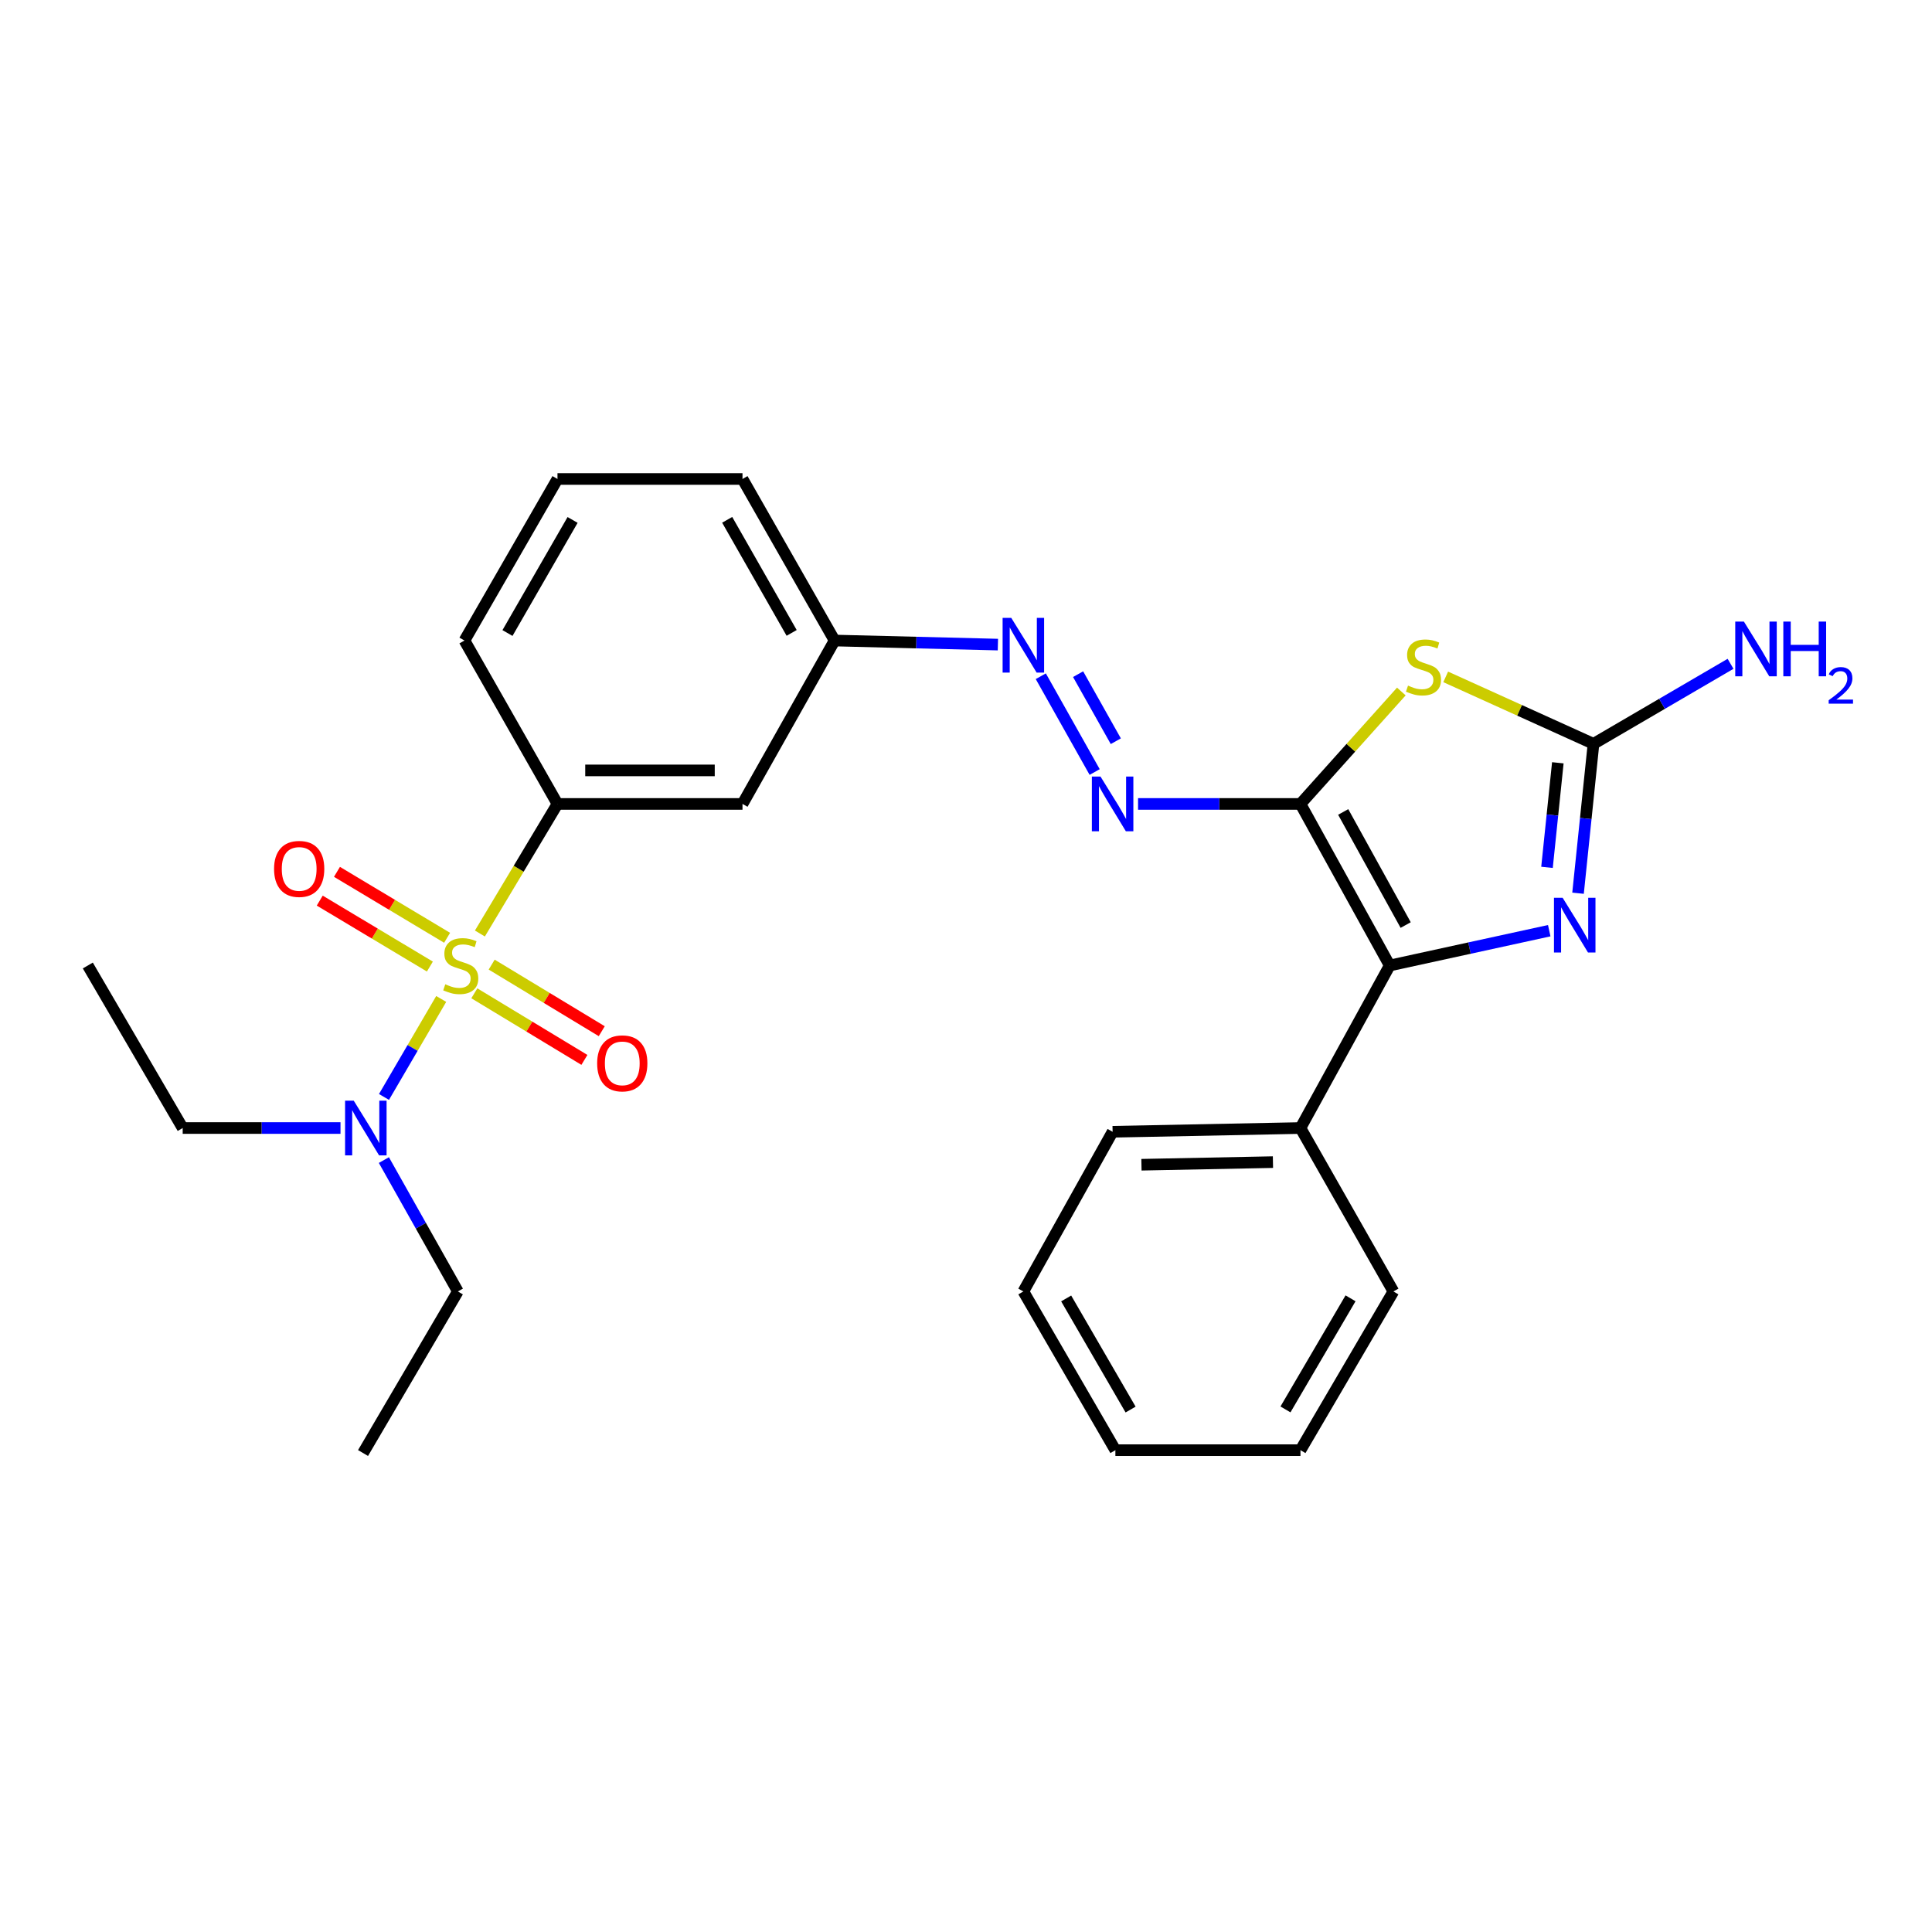 <?xml version='1.0' encoding='iso-8859-1'?>
<svg version='1.1' baseProfile='full'
              xmlns='http://www.w3.org/2000/svg'
                      xmlns:rdkit='http://www.rdkit.org/xml'
                      xmlns:xlink='http://www.w3.org/1999/xlink'
                  xml:space='preserve'
width='1000px' height='1000px' viewBox='0 0 1000 1000'>
<!-- END OF HEADER -->
<rect style='opacity:1.0;fill:#FFFFFF;stroke:none' width='1000' height='1000' x='0' y='0'> </rect>
<path class='bond-5' d='M 248.393,483.183 L 268.472,449.648' style='fill:none;fill-rule:evenodd;stroke:#CCCC00;stroke-width:6px;stroke-linecap:butt;stroke-linejoin:miter;stroke-opacity:1' />
<path class='bond-5' d='M 268.472,449.648 L 288.551,416.114' style='fill:none;fill-rule:evenodd;stroke:#000000;stroke-width:6px;stroke-linecap:butt;stroke-linejoin:miter;stroke-opacity:1' />
<path class='bond-7' d='M 228.368,517.055 L 213.56,542.414' style='fill:none;fill-rule:evenodd;stroke:#CCCC00;stroke-width:6px;stroke-linecap:butt;stroke-linejoin:miter;stroke-opacity:1' />
<path class='bond-7' d='M 213.56,542.414 L 198.751,567.773' style='fill:none;fill-rule:evenodd;stroke:#0000FF;stroke-width:6px;stroke-linecap:butt;stroke-linejoin:miter;stroke-opacity:1' />
<path class='bond-8' d='M 231.421,485.399 L 202.917,468.332' style='fill:none;fill-rule:evenodd;stroke:#CCCC00;stroke-width:6px;stroke-linecap:butt;stroke-linejoin:miter;stroke-opacity:1' />
<path class='bond-8' d='M 202.917,468.332 L 174.413,451.265' style='fill:none;fill-rule:evenodd;stroke:#FF0000;stroke-width:6px;stroke-linecap:butt;stroke-linejoin:miter;stroke-opacity:1' />
<path class='bond-8' d='M 222.505,500.289 L 194.001,483.222' style='fill:none;fill-rule:evenodd;stroke:#CCCC00;stroke-width:6px;stroke-linecap:butt;stroke-linejoin:miter;stroke-opacity:1' />
<path class='bond-8' d='M 194.001,483.222 L 165.497,466.156' style='fill:none;fill-rule:evenodd;stroke:#FF0000;stroke-width:6px;stroke-linecap:butt;stroke-linejoin:miter;stroke-opacity:1' />
<path class='bond-9' d='M 245.511,514.135 L 274,531.367' style='fill:none;fill-rule:evenodd;stroke:#CCCC00;stroke-width:6px;stroke-linecap:butt;stroke-linejoin:miter;stroke-opacity:1' />
<path class='bond-9' d='M 274,531.367 L 302.488,548.6' style='fill:none;fill-rule:evenodd;stroke:#FF0000;stroke-width:6px;stroke-linecap:butt;stroke-linejoin:miter;stroke-opacity:1' />
<path class='bond-9' d='M 254.494,499.285 L 282.982,516.517' style='fill:none;fill-rule:evenodd;stroke:#CCCC00;stroke-width:6px;stroke-linecap:butt;stroke-linejoin:miter;stroke-opacity:1' />
<path class='bond-9' d='M 282.982,516.517 L 311.471,533.75' style='fill:none;fill-rule:evenodd;stroke:#FF0000;stroke-width:6px;stroke-linecap:butt;stroke-linejoin:miter;stroke-opacity:1' />
<path class='bond-0' d='M 673.115,416.114 L 631.085,416.114' style='fill:none;fill-rule:evenodd;stroke:#000000;stroke-width:6px;stroke-linecap:butt;stroke-linejoin:miter;stroke-opacity:1' />
<path class='bond-0' d='M 631.085,416.114 L 589.056,416.114' style='fill:none;fill-rule:evenodd;stroke:#0000FF;stroke-width:6px;stroke-linecap:butt;stroke-linejoin:miter;stroke-opacity:1' />
<path class='bond-1' d='M 673.115,416.114 L 699.222,387.019' style='fill:none;fill-rule:evenodd;stroke:#000000;stroke-width:6px;stroke-linecap:butt;stroke-linejoin:miter;stroke-opacity:1' />
<path class='bond-1' d='M 699.222,387.019 L 725.328,357.924' style='fill:none;fill-rule:evenodd;stroke:#CCCC00;stroke-width:6px;stroke-linecap:butt;stroke-linejoin:miter;stroke-opacity:1' />
<path class='bond-4' d='M 673.115,416.114 L 719.311,499.74' style='fill:none;fill-rule:evenodd;stroke:#000000;stroke-width:6px;stroke-linecap:butt;stroke-linejoin:miter;stroke-opacity:1' />
<path class='bond-4' d='M 695.237,420.266 L 727.573,478.804' style='fill:none;fill-rule:evenodd;stroke:#000000;stroke-width:6px;stroke-linecap:butt;stroke-linejoin:miter;stroke-opacity:1' />
<path class='bond-2' d='M 748.287,350.355 L 786.541,367.682' style='fill:none;fill-rule:evenodd;stroke:#CCCC00;stroke-width:6px;stroke-linecap:butt;stroke-linejoin:miter;stroke-opacity:1' />
<path class='bond-2' d='M 786.541,367.682 L 824.795,385.009' style='fill:none;fill-rule:evenodd;stroke:#000000;stroke-width:6px;stroke-linecap:butt;stroke-linejoin:miter;stroke-opacity:1' />
<path class='bond-11' d='M 824.795,385.009 L 860.262,364.297' style='fill:none;fill-rule:evenodd;stroke:#000000;stroke-width:6px;stroke-linecap:butt;stroke-linejoin:miter;stroke-opacity:1' />
<path class='bond-11' d='M 860.262,364.297 L 895.728,343.586' style='fill:none;fill-rule:evenodd;stroke:#0000FF;stroke-width:6px;stroke-linecap:butt;stroke-linejoin:miter;stroke-opacity:1' />
<path class='bond-28' d='M 824.795,385.009 L 820.791,423.668' style='fill:none;fill-rule:evenodd;stroke:#000000;stroke-width:6px;stroke-linecap:butt;stroke-linejoin:miter;stroke-opacity:1' />
<path class='bond-28' d='M 820.791,423.668 L 816.787,462.327' style='fill:none;fill-rule:evenodd;stroke:#0000FF;stroke-width:6px;stroke-linecap:butt;stroke-linejoin:miter;stroke-opacity:1' />
<path class='bond-28' d='M 806.33,394.818 L 803.528,421.88' style='fill:none;fill-rule:evenodd;stroke:#000000;stroke-width:6px;stroke-linecap:butt;stroke-linejoin:miter;stroke-opacity:1' />
<path class='bond-28' d='M 803.528,421.88 L 800.725,448.941' style='fill:none;fill-rule:evenodd;stroke:#0000FF;stroke-width:6px;stroke-linecap:butt;stroke-linejoin:miter;stroke-opacity:1' />
<path class='bond-3' d='M 801.885,481.723 L 760.598,490.731' style='fill:none;fill-rule:evenodd;stroke:#0000FF;stroke-width:6px;stroke-linecap:butt;stroke-linejoin:miter;stroke-opacity:1' />
<path class='bond-3' d='M 760.598,490.731 L 719.311,499.74' style='fill:none;fill-rule:evenodd;stroke:#000000;stroke-width:6px;stroke-linecap:butt;stroke-linejoin:miter;stroke-opacity:1' />
<path class='bond-13' d='M 719.311,499.74 L 673.115,583.867' style='fill:none;fill-rule:evenodd;stroke:#000000;stroke-width:6px;stroke-linecap:butt;stroke-linejoin:miter;stroke-opacity:1' />
<path class='bond-10' d='M 288.551,416.114 L 384.316,416.114' style='fill:none;fill-rule:evenodd;stroke:#000000;stroke-width:6px;stroke-linecap:butt;stroke-linejoin:miter;stroke-opacity:1' />
<path class='bond-10' d='M 302.915,398.758 L 369.951,398.758' style='fill:none;fill-rule:evenodd;stroke:#000000;stroke-width:6px;stroke-linecap:butt;stroke-linejoin:miter;stroke-opacity:1' />
<path class='bond-15' d='M 288.551,416.114 L 240.408,331.534' style='fill:none;fill-rule:evenodd;stroke:#000000;stroke-width:6px;stroke-linecap:butt;stroke-linejoin:miter;stroke-opacity:1' />
<path class='bond-6' d='M 566.596,399.598 L 538.712,350.015' style='fill:none;fill-rule:evenodd;stroke:#0000FF;stroke-width:6px;stroke-linecap:butt;stroke-linejoin:miter;stroke-opacity:1' />
<path class='bond-6' d='M 577.541,383.653 L 558.022,348.945' style='fill:none;fill-rule:evenodd;stroke:#0000FF;stroke-width:6px;stroke-linecap:butt;stroke-linejoin:miter;stroke-opacity:1' />
<path class='bond-17' d='M 176.243,583.867 L 135.402,583.867' style='fill:none;fill-rule:evenodd;stroke:#0000FF;stroke-width:6px;stroke-linecap:butt;stroke-linejoin:miter;stroke-opacity:1' />
<path class='bond-17' d='M 135.402,583.867 L 94.562,583.867' style='fill:none;fill-rule:evenodd;stroke:#000000;stroke-width:6px;stroke-linecap:butt;stroke-linejoin:miter;stroke-opacity:1' />
<path class='bond-18' d='M 198.695,600.454 L 217.845,634.455' style='fill:none;fill-rule:evenodd;stroke:#0000FF;stroke-width:6px;stroke-linecap:butt;stroke-linejoin:miter;stroke-opacity:1' />
<path class='bond-18' d='M 217.845,634.455 L 236.994,668.457' style='fill:none;fill-rule:evenodd;stroke:#000000;stroke-width:6px;stroke-linecap:butt;stroke-linejoin:miter;stroke-opacity:1' />
<path class='bond-14' d='M 384.316,416.114 L 431.986,331.534' style='fill:none;fill-rule:evenodd;stroke:#000000;stroke-width:6px;stroke-linecap:butt;stroke-linejoin:miter;stroke-opacity:1' />
<path class='bond-12' d='M 516.506,333.644 L 474.246,332.589' style='fill:none;fill-rule:evenodd;stroke:#0000FF;stroke-width:6px;stroke-linecap:butt;stroke-linejoin:miter;stroke-opacity:1' />
<path class='bond-12' d='M 474.246,332.589 L 431.986,331.534' style='fill:none;fill-rule:evenodd;stroke:#000000;stroke-width:6px;stroke-linecap:butt;stroke-linejoin:miter;stroke-opacity:1' />
<path class='bond-19' d='M 673.115,583.867 L 575.885,585.805' style='fill:none;fill-rule:evenodd;stroke:#000000;stroke-width:6px;stroke-linecap:butt;stroke-linejoin:miter;stroke-opacity:1' />
<path class='bond-19' d='M 658.877,601.51 L 590.815,602.866' style='fill:none;fill-rule:evenodd;stroke:#000000;stroke-width:6px;stroke-linecap:butt;stroke-linejoin:miter;stroke-opacity:1' />
<path class='bond-20' d='M 673.115,583.867 L 721.229,668.457' style='fill:none;fill-rule:evenodd;stroke:#000000;stroke-width:6px;stroke-linecap:butt;stroke-linejoin:miter;stroke-opacity:1' />
<path class='bond-27' d='M 431.986,331.534 L 384.316,247.917' style='fill:none;fill-rule:evenodd;stroke:#000000;stroke-width:6px;stroke-linecap:butt;stroke-linejoin:miter;stroke-opacity:1' />
<path class='bond-27' d='M 409.758,327.587 L 376.389,269.056' style='fill:none;fill-rule:evenodd;stroke:#000000;stroke-width:6px;stroke-linecap:butt;stroke-linejoin:miter;stroke-opacity:1' />
<path class='bond-16' d='M 240.408,331.534 L 288.551,247.917' style='fill:none;fill-rule:evenodd;stroke:#000000;stroke-width:6px;stroke-linecap:butt;stroke-linejoin:miter;stroke-opacity:1' />
<path class='bond-16' d='M 262.67,327.651 L 296.37,269.12' style='fill:none;fill-rule:evenodd;stroke:#000000;stroke-width:6px;stroke-linecap:butt;stroke-linejoin:miter;stroke-opacity:1' />
<path class='bond-21' d='M 288.551,247.917 L 384.316,247.917' style='fill:none;fill-rule:evenodd;stroke:#000000;stroke-width:6px;stroke-linecap:butt;stroke-linejoin:miter;stroke-opacity:1' />
<path class='bond-23' d='M 94.562,583.867 L 45.455,499.74' style='fill:none;fill-rule:evenodd;stroke:#000000;stroke-width:6px;stroke-linecap:butt;stroke-linejoin:miter;stroke-opacity:1' />
<path class='bond-22' d='M 236.994,668.457 L 187.907,752.083' style='fill:none;fill-rule:evenodd;stroke:#000000;stroke-width:6px;stroke-linecap:butt;stroke-linejoin:miter;stroke-opacity:1' />
<path class='bond-25' d='M 575.885,585.805 L 529.69,668.457' style='fill:none;fill-rule:evenodd;stroke:#000000;stroke-width:6px;stroke-linecap:butt;stroke-linejoin:miter;stroke-opacity:1' />
<path class='bond-24' d='M 721.229,668.457 L 673.115,750.607' style='fill:none;fill-rule:evenodd;stroke:#000000;stroke-width:6px;stroke-linecap:butt;stroke-linejoin:miter;stroke-opacity:1' />
<path class='bond-24' d='M 699.036,672.008 L 665.356,729.513' style='fill:none;fill-rule:evenodd;stroke:#000000;stroke-width:6px;stroke-linecap:butt;stroke-linejoin:miter;stroke-opacity:1' />
<path class='bond-26' d='M 673.115,750.607 L 577.321,750.607' style='fill:none;fill-rule:evenodd;stroke:#000000;stroke-width:6px;stroke-linecap:butt;stroke-linejoin:miter;stroke-opacity:1' />
<path class='bond-29' d='M 529.69,668.457 L 577.321,750.607' style='fill:none;fill-rule:evenodd;stroke:#000000;stroke-width:6px;stroke-linecap:butt;stroke-linejoin:miter;stroke-opacity:1' />
<path class='bond-29' d='M 551.849,672.074 L 585.191,729.579' style='fill:none;fill-rule:evenodd;stroke:#000000;stroke-width:6px;stroke-linecap:butt;stroke-linejoin:miter;stroke-opacity:1' />
<path  class='atom-0' d='M 230.479 509.46
Q 230.799 509.58, 232.119 510.14
Q 233.439 510.7, 234.879 511.06
Q 236.359 511.38, 237.799 511.38
Q 240.479 511.38, 242.039 510.1
Q 243.599 508.78, 243.599 506.5
Q 243.599 504.94, 242.799 503.98
Q 242.039 503.02, 240.839 502.5
Q 239.639 501.98, 237.639 501.38
Q 235.119 500.62, 233.599 499.9
Q 232.119 499.18, 231.039 497.66
Q 229.999 496.14, 229.999 493.58
Q 229.999 490.02, 232.399 487.82
Q 234.839 485.62, 239.639 485.62
Q 242.919 485.62, 246.639 487.18
L 245.719 490.26
Q 242.319 488.86, 239.759 488.86
Q 236.999 488.86, 235.479 490.02
Q 233.959 491.14, 233.999 493.1
Q 233.999 494.62, 234.759 495.54
Q 235.559 496.46, 236.679 496.98
Q 237.839 497.5, 239.759 498.1
Q 242.319 498.9, 243.839 499.7
Q 245.359 500.5, 246.439 502.14
Q 247.559 503.74, 247.559 506.5
Q 247.559 510.42, 244.919 512.54
Q 242.319 514.62, 237.959 514.62
Q 235.439 514.62, 233.519 514.06
Q 231.639 513.54, 229.399 512.62
L 230.479 509.46
' fill='#CCCC00'/>
<path  class='atom-2' d='M 728.792 354.868
Q 729.112 354.988, 730.432 355.548
Q 731.752 356.108, 733.192 356.468
Q 734.672 356.788, 736.112 356.788
Q 738.792 356.788, 740.352 355.508
Q 741.912 354.188, 741.912 351.908
Q 741.912 350.348, 741.112 349.388
Q 740.352 348.428, 739.152 347.908
Q 737.952 347.388, 735.952 346.788
Q 733.432 346.028, 731.912 345.308
Q 730.432 344.588, 729.352 343.068
Q 728.312 341.548, 728.312 338.988
Q 728.312 335.428, 730.712 333.228
Q 733.152 331.028, 737.952 331.028
Q 741.232 331.028, 744.952 332.588
L 744.032 335.668
Q 740.632 334.268, 738.072 334.268
Q 735.312 334.268, 733.792 335.428
Q 732.272 336.548, 732.312 338.508
Q 732.312 340.028, 733.072 340.948
Q 733.872 341.868, 734.992 342.388
Q 736.152 342.908, 738.072 343.508
Q 740.632 344.308, 742.152 345.108
Q 743.672 345.908, 744.752 347.548
Q 745.872 349.148, 745.872 351.908
Q 745.872 355.828, 743.232 357.948
Q 740.632 360.028, 736.272 360.028
Q 733.752 360.028, 731.832 359.468
Q 729.952 358.948, 727.712 358.028
L 728.792 354.868
' fill='#CCCC00'/>
<path  class='atom-4' d='M 808.816 464.685
L 818.096 479.685
Q 819.016 481.165, 820.496 483.845
Q 821.976 486.525, 822.056 486.685
L 822.056 464.685
L 825.816 464.685
L 825.816 493.005
L 821.936 493.005
L 811.976 476.605
Q 810.816 474.685, 809.576 472.485
Q 808.376 470.285, 808.016 469.605
L 808.016 493.005
L 804.336 493.005
L 804.336 464.685
L 808.816 464.685
' fill='#0000FF'/>
<path  class='atom-7' d='M 569.625 401.954
L 578.905 416.954
Q 579.825 418.434, 581.305 421.114
Q 582.785 423.794, 582.865 423.954
L 582.865 401.954
L 586.625 401.954
L 586.625 430.274
L 582.745 430.274
L 572.785 413.874
Q 571.625 411.954, 570.385 409.754
Q 569.185 407.554, 568.825 406.874
L 568.825 430.274
L 565.145 430.274
L 565.145 401.954
L 569.625 401.954
' fill='#0000FF'/>
<path  class='atom-8' d='M 183.093 569.707
L 192.373 584.707
Q 193.293 586.187, 194.773 588.867
Q 196.253 591.547, 196.333 591.707
L 196.333 569.707
L 200.093 569.707
L 200.093 598.027
L 196.213 598.027
L 186.253 581.627
Q 185.093 579.707, 183.853 577.507
Q 182.653 575.307, 182.293 574.627
L 182.293 598.027
L 178.613 598.027
L 178.613 569.707
L 183.093 569.707
' fill='#0000FF'/>
<path  class='atom-9' d='M 141.854 449.748
Q 141.854 442.948, 145.214 439.148
Q 148.574 435.348, 154.854 435.348
Q 161.134 435.348, 164.494 439.148
Q 167.854 442.948, 167.854 449.748
Q 167.854 456.628, 164.454 460.548
Q 161.054 464.428, 154.854 464.428
Q 148.614 464.428, 145.214 460.548
Q 141.854 456.668, 141.854 449.748
M 154.854 461.228
Q 159.174 461.228, 161.494 458.348
Q 163.854 455.428, 163.854 449.748
Q 163.854 444.188, 161.494 441.388
Q 159.174 438.548, 154.854 438.548
Q 150.534 438.548, 148.174 441.348
Q 145.854 444.148, 145.854 449.748
Q 145.854 455.468, 148.174 458.348
Q 150.534 461.228, 154.854 461.228
' fill='#FF0000'/>
<path  class='atom-10' d='M 309.086 550.392
Q 309.086 543.592, 312.446 539.792
Q 315.806 535.992, 322.086 535.992
Q 328.366 535.992, 331.726 539.792
Q 335.086 543.592, 335.086 550.392
Q 335.086 557.272, 331.686 561.192
Q 328.286 565.072, 322.086 565.072
Q 315.846 565.072, 312.446 561.192
Q 309.086 557.312, 309.086 550.392
M 322.086 561.872
Q 326.406 561.872, 328.726 558.992
Q 331.086 556.072, 331.086 550.392
Q 331.086 544.832, 328.726 542.032
Q 326.406 539.192, 322.086 539.192
Q 317.766 539.192, 315.406 541.992
Q 313.086 544.792, 313.086 550.392
Q 313.086 556.112, 315.406 558.992
Q 317.766 561.872, 322.086 561.872
' fill='#FF0000'/>
<path  class='atom-12' d='M 902.643 321.732
L 911.923 336.732
Q 912.843 338.212, 914.323 340.892
Q 915.803 343.572, 915.883 343.732
L 915.883 321.732
L 919.643 321.732
L 919.643 350.052
L 915.763 350.052
L 905.803 333.652
Q 904.643 331.732, 903.403 329.532
Q 902.203 327.332, 901.843 326.652
L 901.843 350.052
L 898.163 350.052
L 898.163 321.732
L 902.643 321.732
' fill='#0000FF'/>
<path  class='atom-12' d='M 923.043 321.732
L 926.883 321.732
L 926.883 333.772
L 941.363 333.772
L 941.363 321.732
L 945.203 321.732
L 945.203 350.052
L 941.363 350.052
L 941.363 336.972
L 926.883 336.972
L 926.883 350.052
L 923.043 350.052
L 923.043 321.732
' fill='#0000FF'/>
<path  class='atom-12' d='M 946.576 349.058
Q 947.262 347.289, 948.899 346.313
Q 950.536 345.309, 952.806 345.309
Q 955.631 345.309, 957.215 346.841
Q 958.799 348.372, 958.799 351.091
Q 958.799 353.863, 956.74 356.45
Q 954.707 359.037, 950.483 362.1
L 959.116 362.1
L 959.116 364.212
L 946.523 364.212
L 946.523 362.443
Q 950.008 359.961, 952.067 358.113
Q 954.153 356.265, 955.156 354.602
Q 956.159 352.939, 956.159 351.223
Q 956.159 349.428, 955.261 348.425
Q 954.364 347.421, 952.806 347.421
Q 951.301 347.421, 950.298 348.029
Q 949.295 348.636, 948.582 349.982
L 946.576 349.058
' fill='#0000FF'/>
<path  class='atom-13' d='M 523.43 319.813
L 532.71 334.813
Q 533.63 336.293, 535.11 338.973
Q 536.59 341.653, 536.67 341.813
L 536.67 319.813
L 540.43 319.813
L 540.43 348.133
L 536.55 348.133
L 526.59 331.733
Q 525.43 329.813, 524.19 327.613
Q 522.99 325.413, 522.63 324.733
L 522.63 348.133
L 518.95 348.133
L 518.95 319.813
L 523.43 319.813
' fill='#0000FF'/>
</svg>
